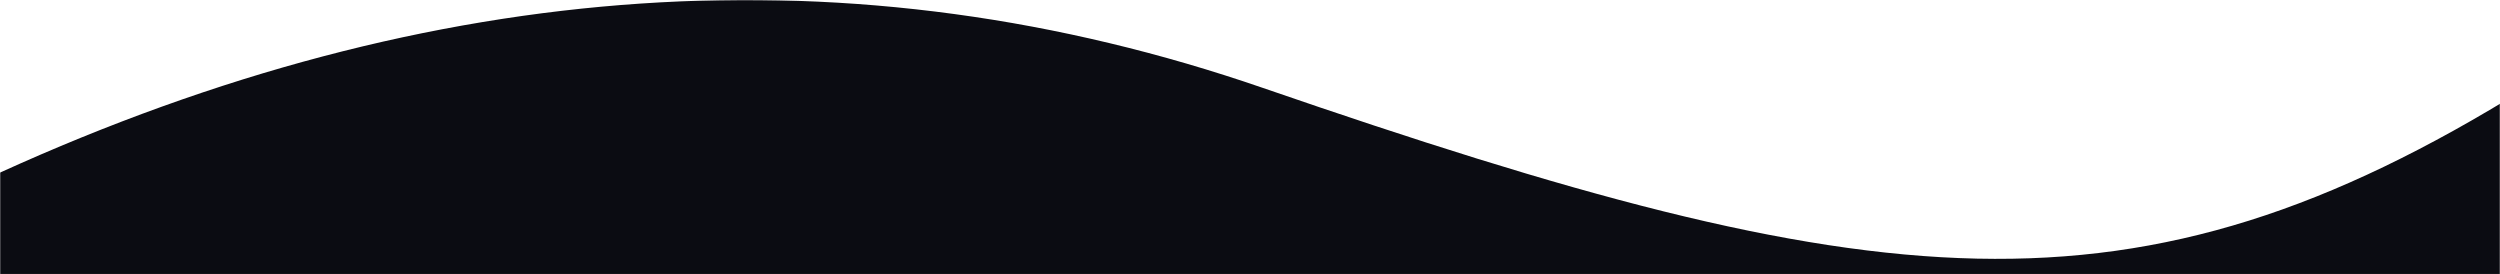 <svg width="1440" height="158" viewBox="0 0 1440 158" fill="none" xmlns="http://www.w3.org/2000/svg">
<mask id="mask0_214_13" style="mask-type:alpha" maskUnits="userSpaceOnUse" x="0" y="0" width="1440" height="158">
<path d="M0 0H1440V158H0V0Z" fill="white"/>
</mask>
<g mask="url(#mask0_214_13)">
<path fill-rule="evenodd" clip-rule="evenodd" d="M0 99.424C249.852 -14.173 492.347 -30.427 727.484 50.661C1080.19 172.293 1228.91 191.195 1454.97 50.661C1605.68 -43.029 1605.68 180.084 1454.97 720H0V99.424Z" fill="#0B0C12"/>
</g>
</svg>
